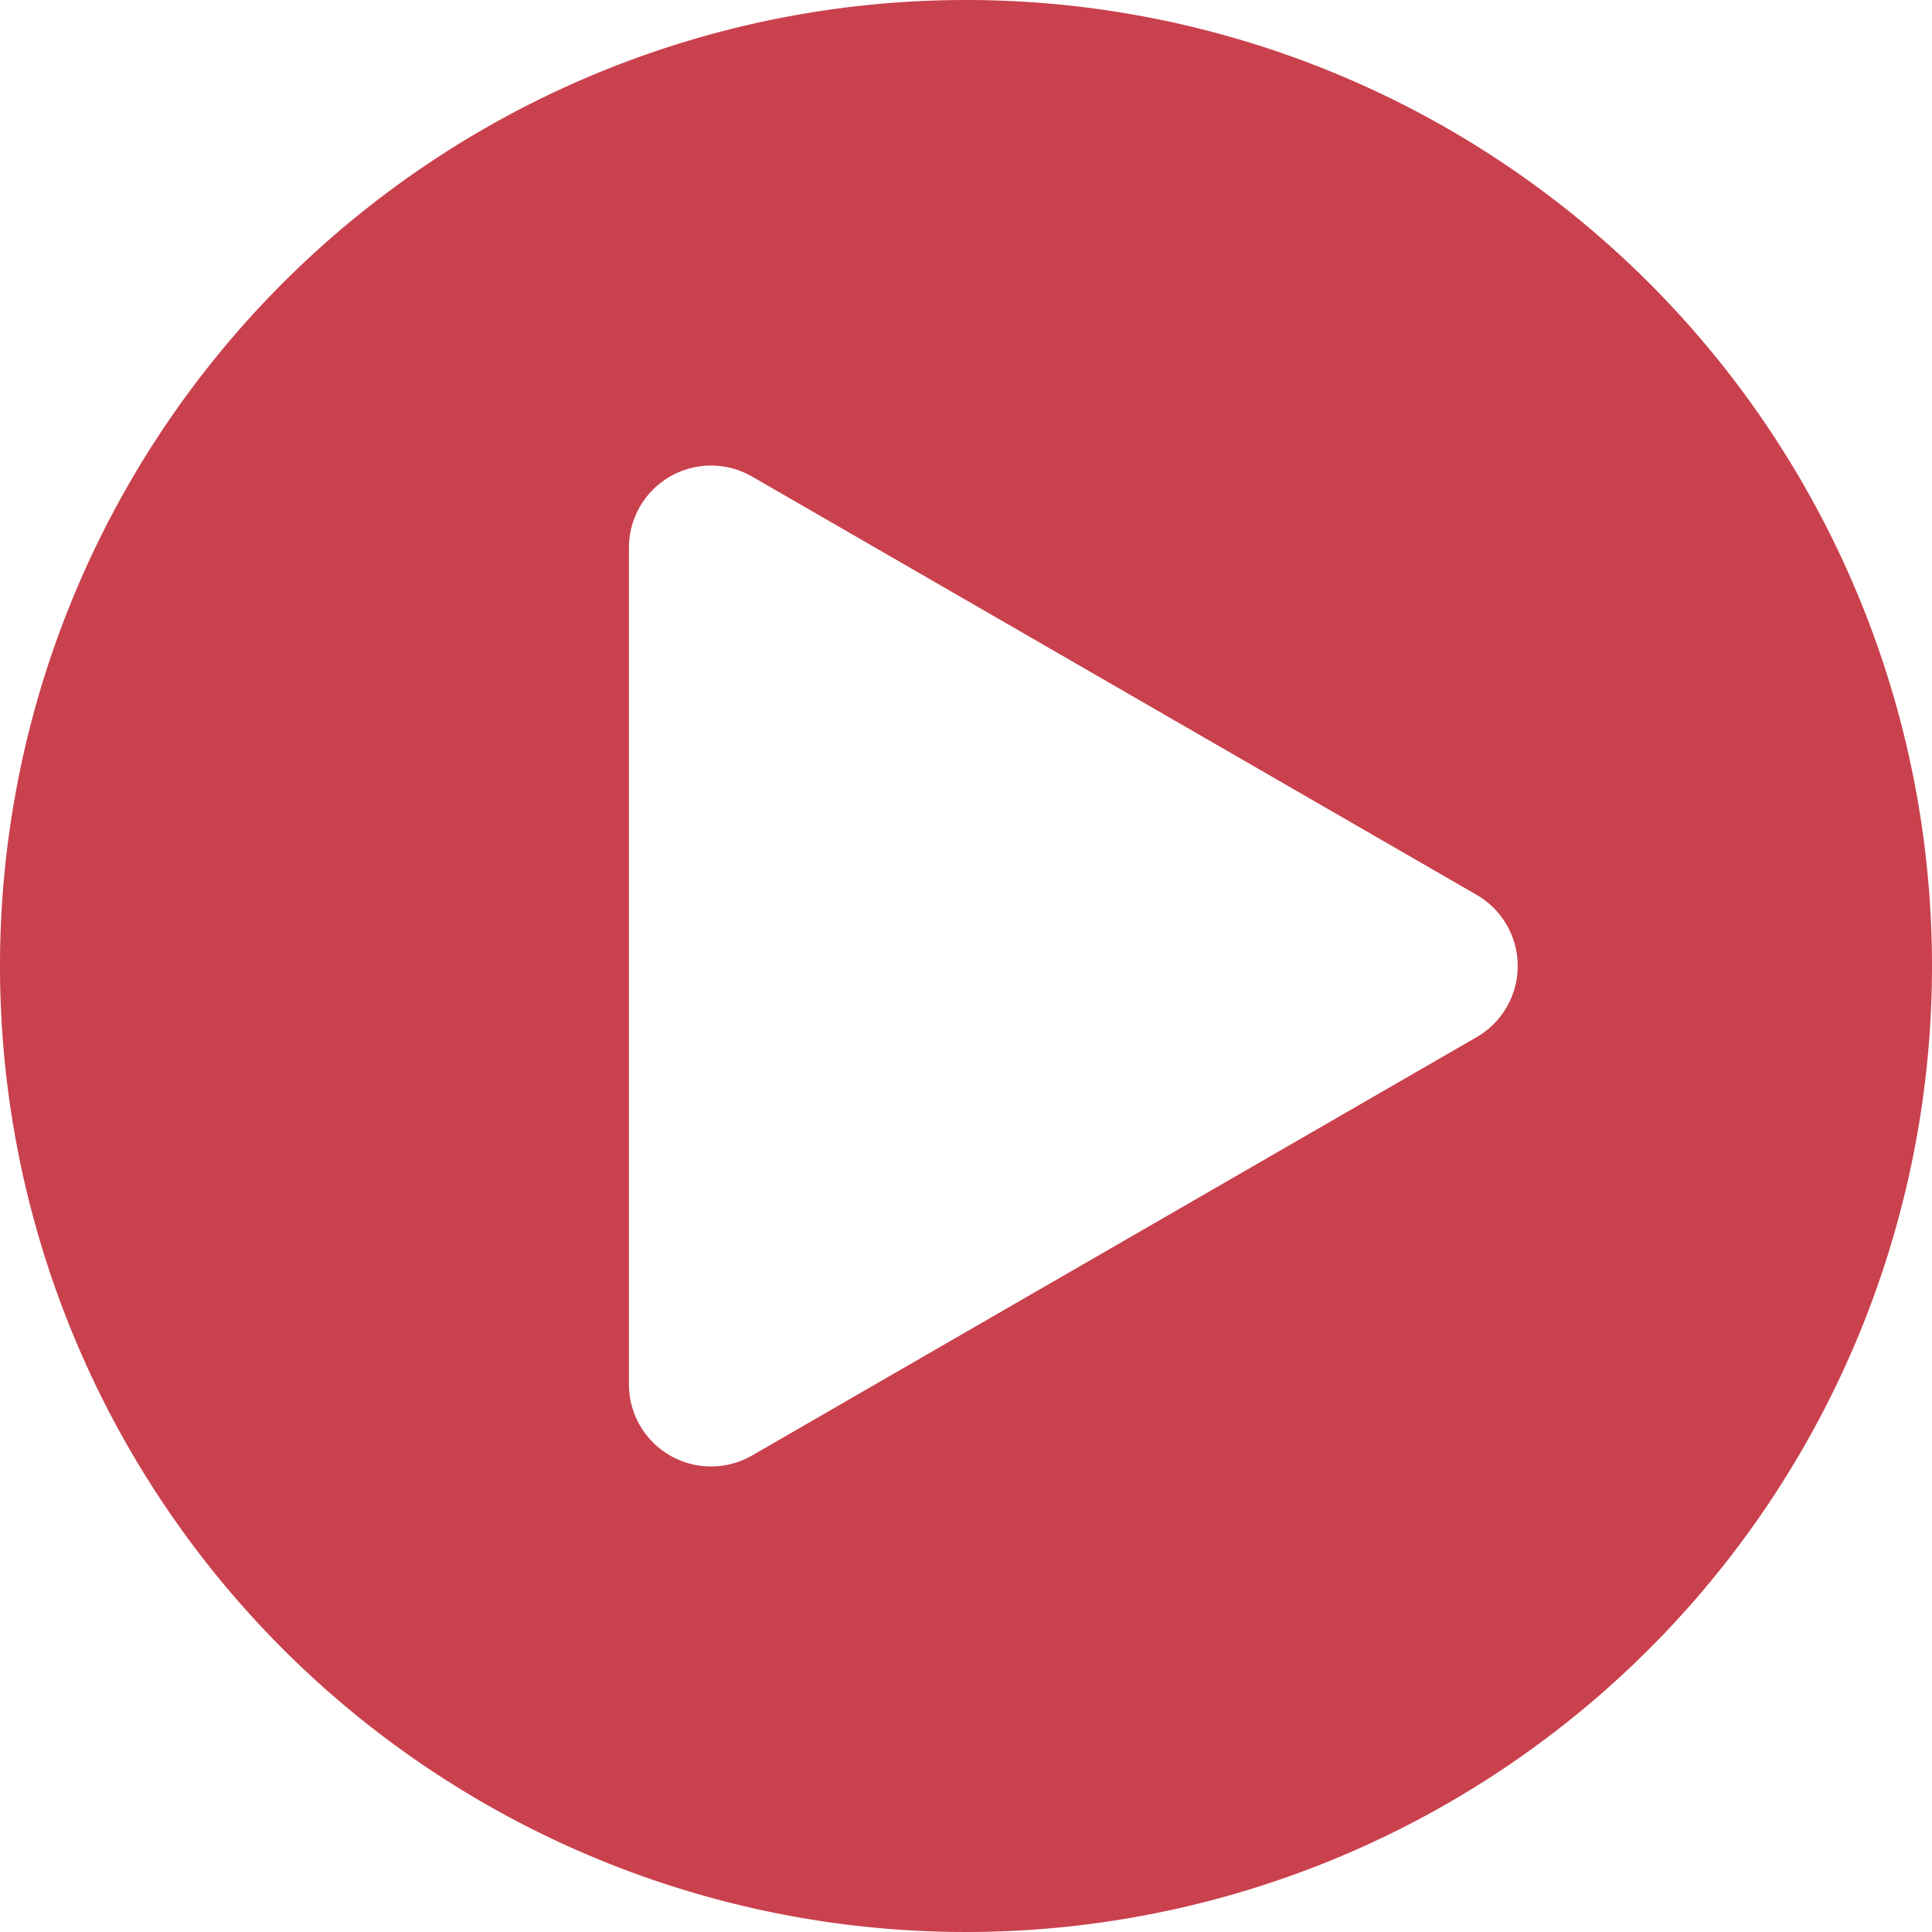 <?xml version="1.0" encoding="UTF-8"?>
<svg xmlns="http://www.w3.org/2000/svg" xmlns:xlink="http://www.w3.org/1999/xlink" id="Group_103" data-name="Group 103" width="90" height="90" viewBox="0 0 90 90">
  <defs>
    <clipPath id="clip-path">
      <rect id="Rectangle_146" data-name="Rectangle 146" width="90" height="90" fill="#c9414d"></rect>
    </clipPath>
  </defs>
  <g id="Group_102" data-name="Group 102" clip-path="url(#clip-path)">
    <path id="Path_9" data-name="Path 9" d="M45,0A45,45,0,1,0,90,45,45,45,0,0,0,45,0M68.788,48.314,35.038,67.8a3.826,3.826,0,0,1-5.74-3.314V25.515a3.826,3.826,0,0,1,5.74-3.314l33.75,19.485a3.827,3.827,0,0,1,0,6.628" fill="#c9414d"></path>
  </g>
</svg>
